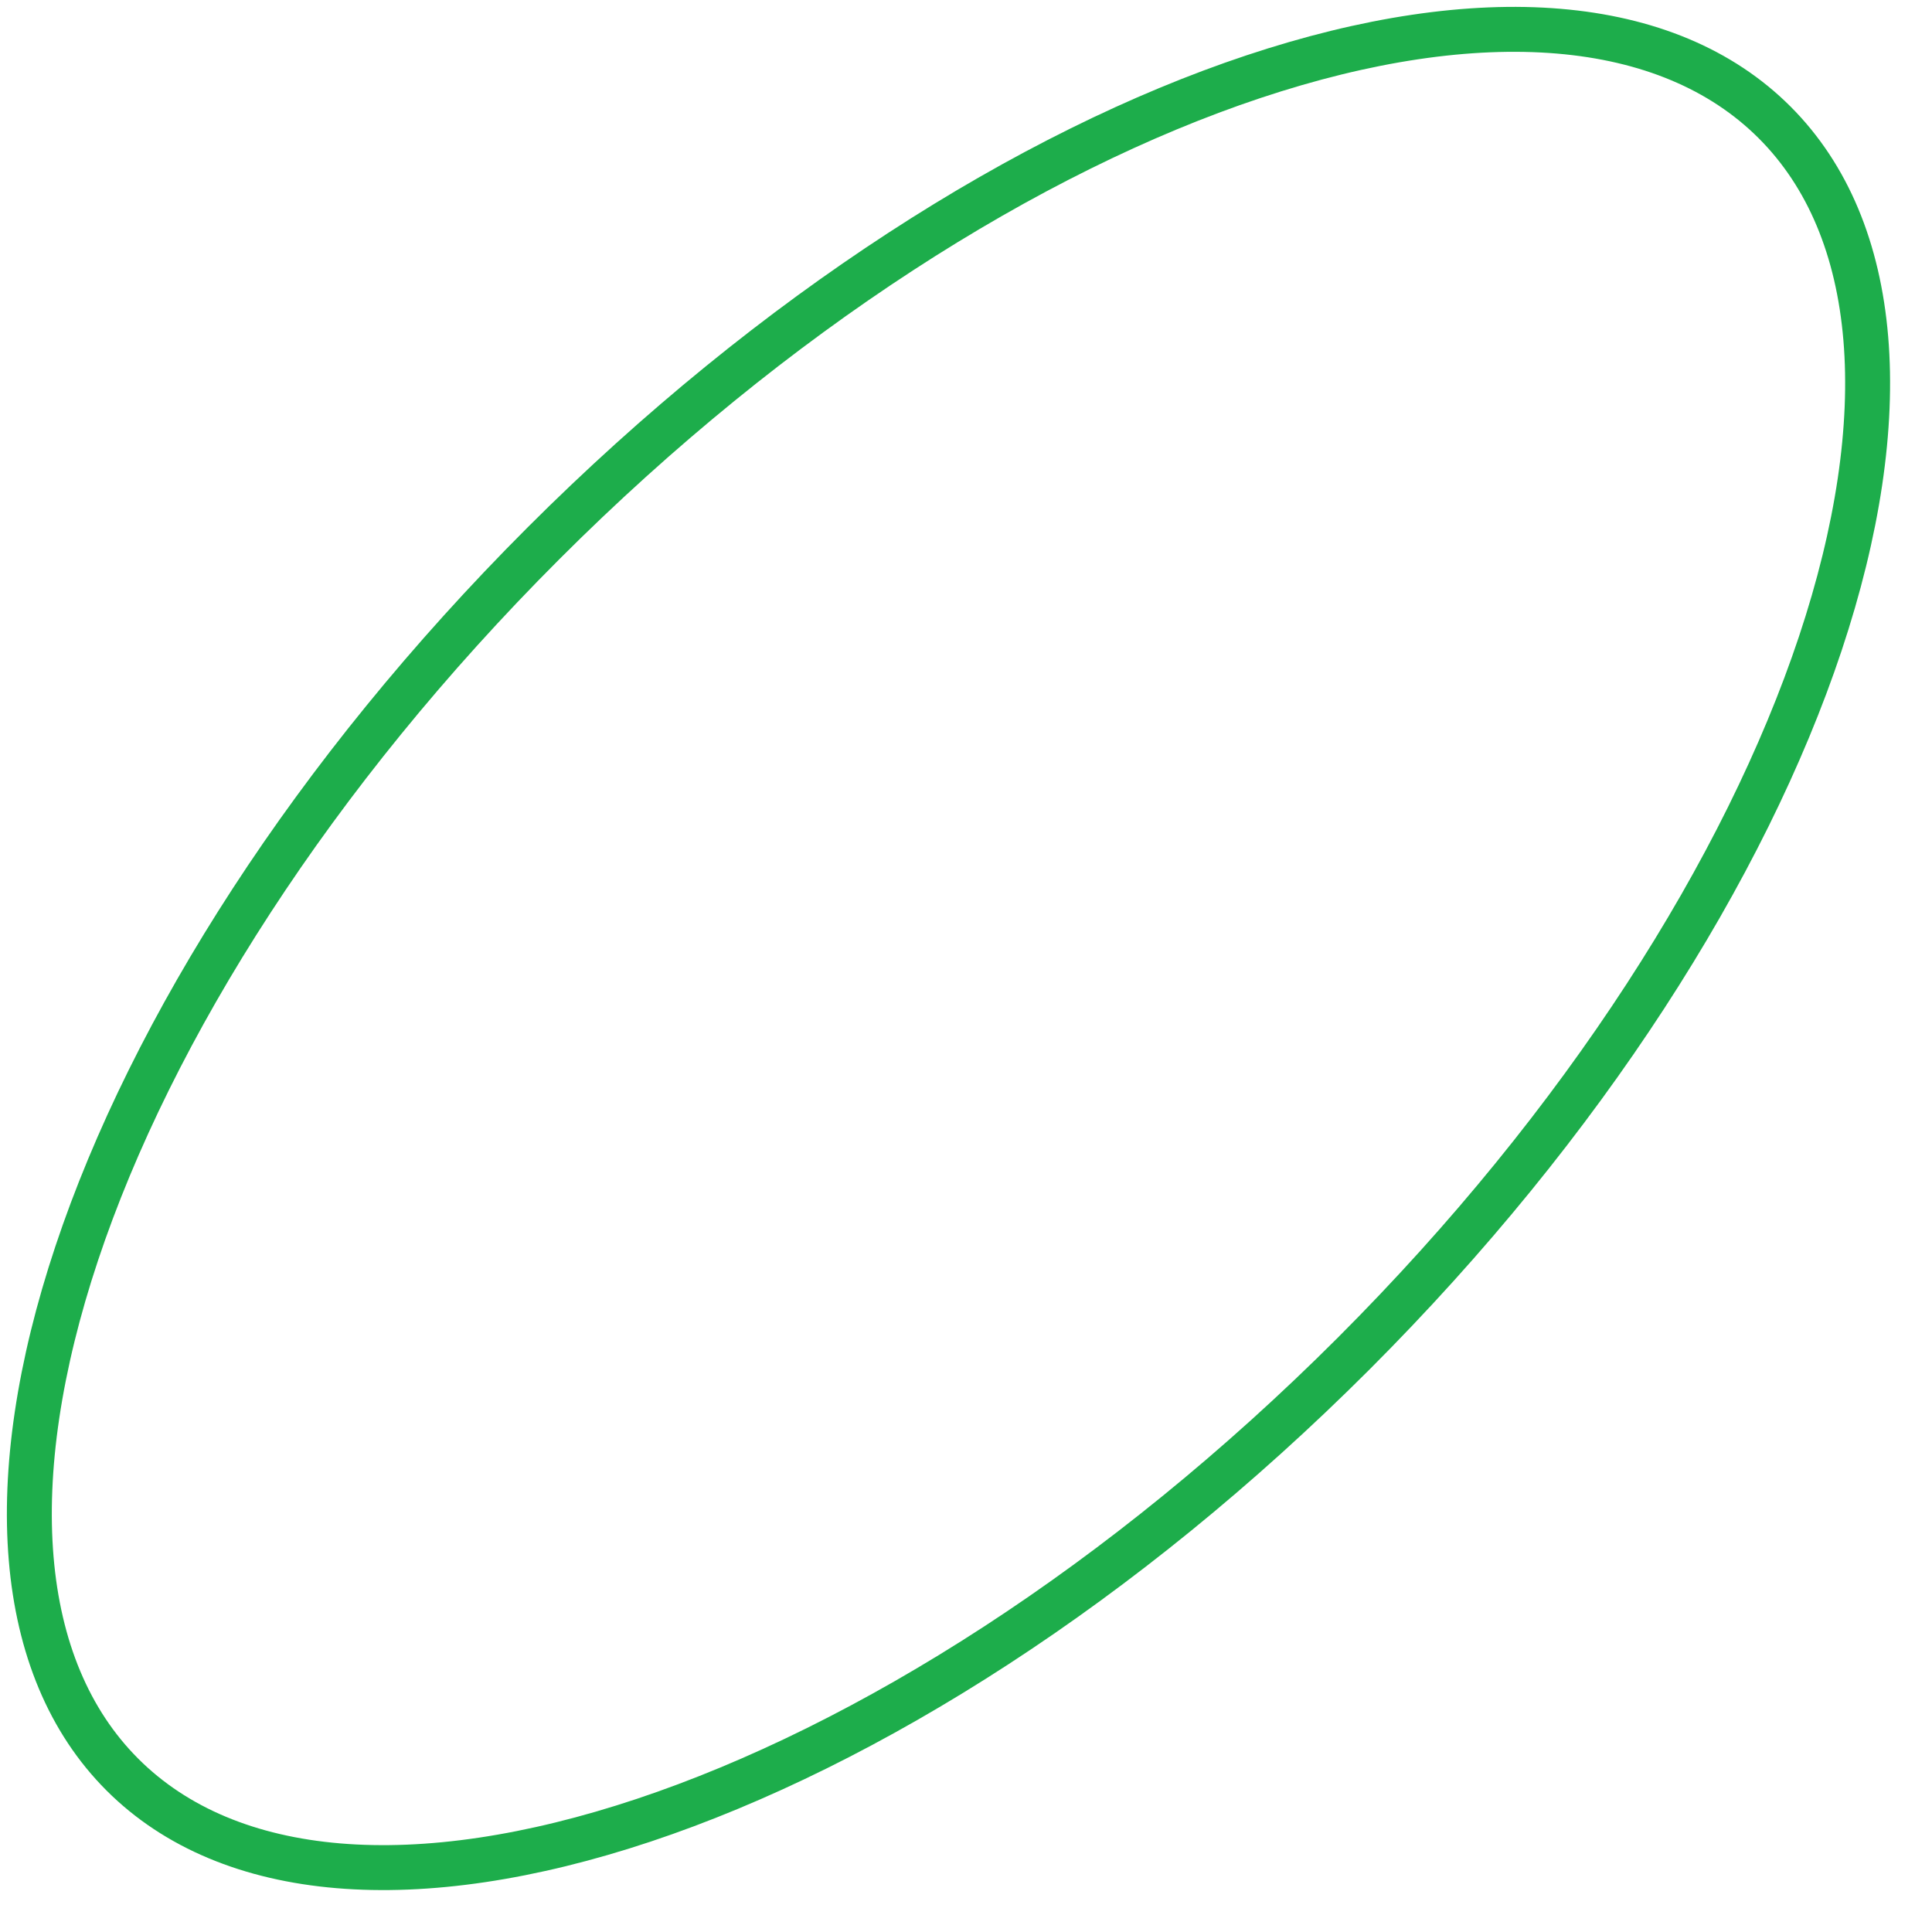 <?xml version="1.0" encoding="UTF-8"?> <svg xmlns="http://www.w3.org/2000/svg" width="43" height="43" viewBox="0 0 43 43" fill="none"> <path d="M39.497 2.724C41.878 5.105 42.189 9.296 40.513 14.326C38.846 19.325 35.258 24.995 30.127 30.127C24.995 35.258 19.325 38.846 14.326 40.513C9.296 42.189 5.105 41.878 2.724 39.497C0.342 37.115 0.031 32.924 1.708 27.894C3.374 22.895 6.962 17.226 12.094 12.094C17.226 6.962 22.895 3.374 27.894 1.708C32.924 0.031 37.115 0.342 39.497 2.724Z" stroke="#1DAD4B"></path> </svg> 